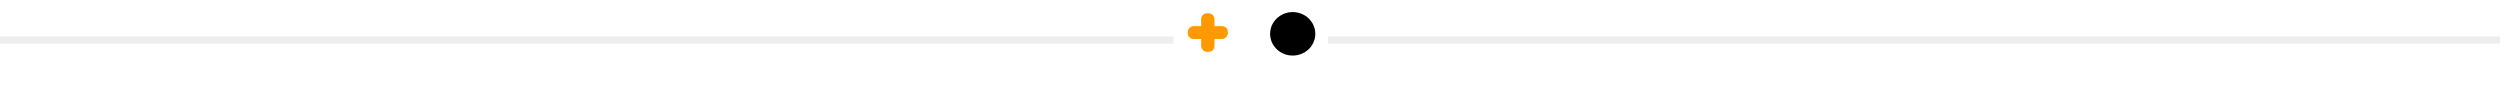 <svg width="343" height="12" viewBox="0 0 343 12" fill="none" xmlns="http://www.w3.org/2000/svg">
<line y1="5.5" x2="343" y2="5.5" stroke="#EEEEEE"/>
<g filter="url(#filter0_d_969_40428)">
<path fill-rule="evenodd" clip-rule="evenodd" d="M170.1 7.179C169.239 8.538 167.683 9.446 165.908 9.446C163.197 9.446 161 7.331 161 4.723C161 2.178 163.092 0.103 165.711 0.004V4.31062e-05L165.886 4.31062e-05C165.893 1.43783e-05 165.901 0 165.908 0C165.915 0 165.922 1.43783e-05 165.929 4.31062e-05L177.489 4.31062e-05V0.004C180.109 0.103 182.2 2.178 182.2 4.723C182.2 7.332 180.003 9.446 177.293 9.446C175.517 9.446 173.962 8.538 173.1 7.179H170.1Z" fill="white"/>
</g>
<ellipse cx="177.292" cy="4.723" rx="4.908" ry="4.723" fill="white"/>
<ellipse cx="177.359" cy="4.64" rx="3.1" ry="2.983" fill="black"/>
<rect x="164.797" y="1.823" width="1.832" height="5.29" rx="0.786" fill="#FF9900"/>
<rect x="168.461" y="3.586" width="1.763" height="5.497" rx="0.786" transform="rotate(90 168.461 3.586)" fill="#FF9900"/>
<defs>
<filter id="filter0_d_969_40428" x="160.214" y="0" width="22.773" height="11.017" filterUnits="userSpaceOnUse" color-interpolation-filters="sRGB">
<feFlood flood-opacity="0" result="BackgroundImageFix"/>
<feColorMatrix in="SourceAlpha" type="matrix" values="0 0 0 0 0 0 0 0 0 0 0 0 0 0 0 0 0 0 127 0" result="hardAlpha"/>
<feOffset dy="0.786"/>
<feGaussianBlur stdDeviation="0.393"/>
<feComposite in2="hardAlpha" operator="out"/>
<feColorMatrix type="matrix" values="0 0 0 0 0 0 0 0 0 0 0 0 0 0 0 0 0 0 0.25 0"/>
<feBlend mode="normal" in2="BackgroundImageFix" result="effect1_dropShadow_969_40428"/>
<feBlend mode="normal" in="SourceGraphic" in2="effect1_dropShadow_969_40428" result="shape"/>
</filter>
</defs>
</svg>

